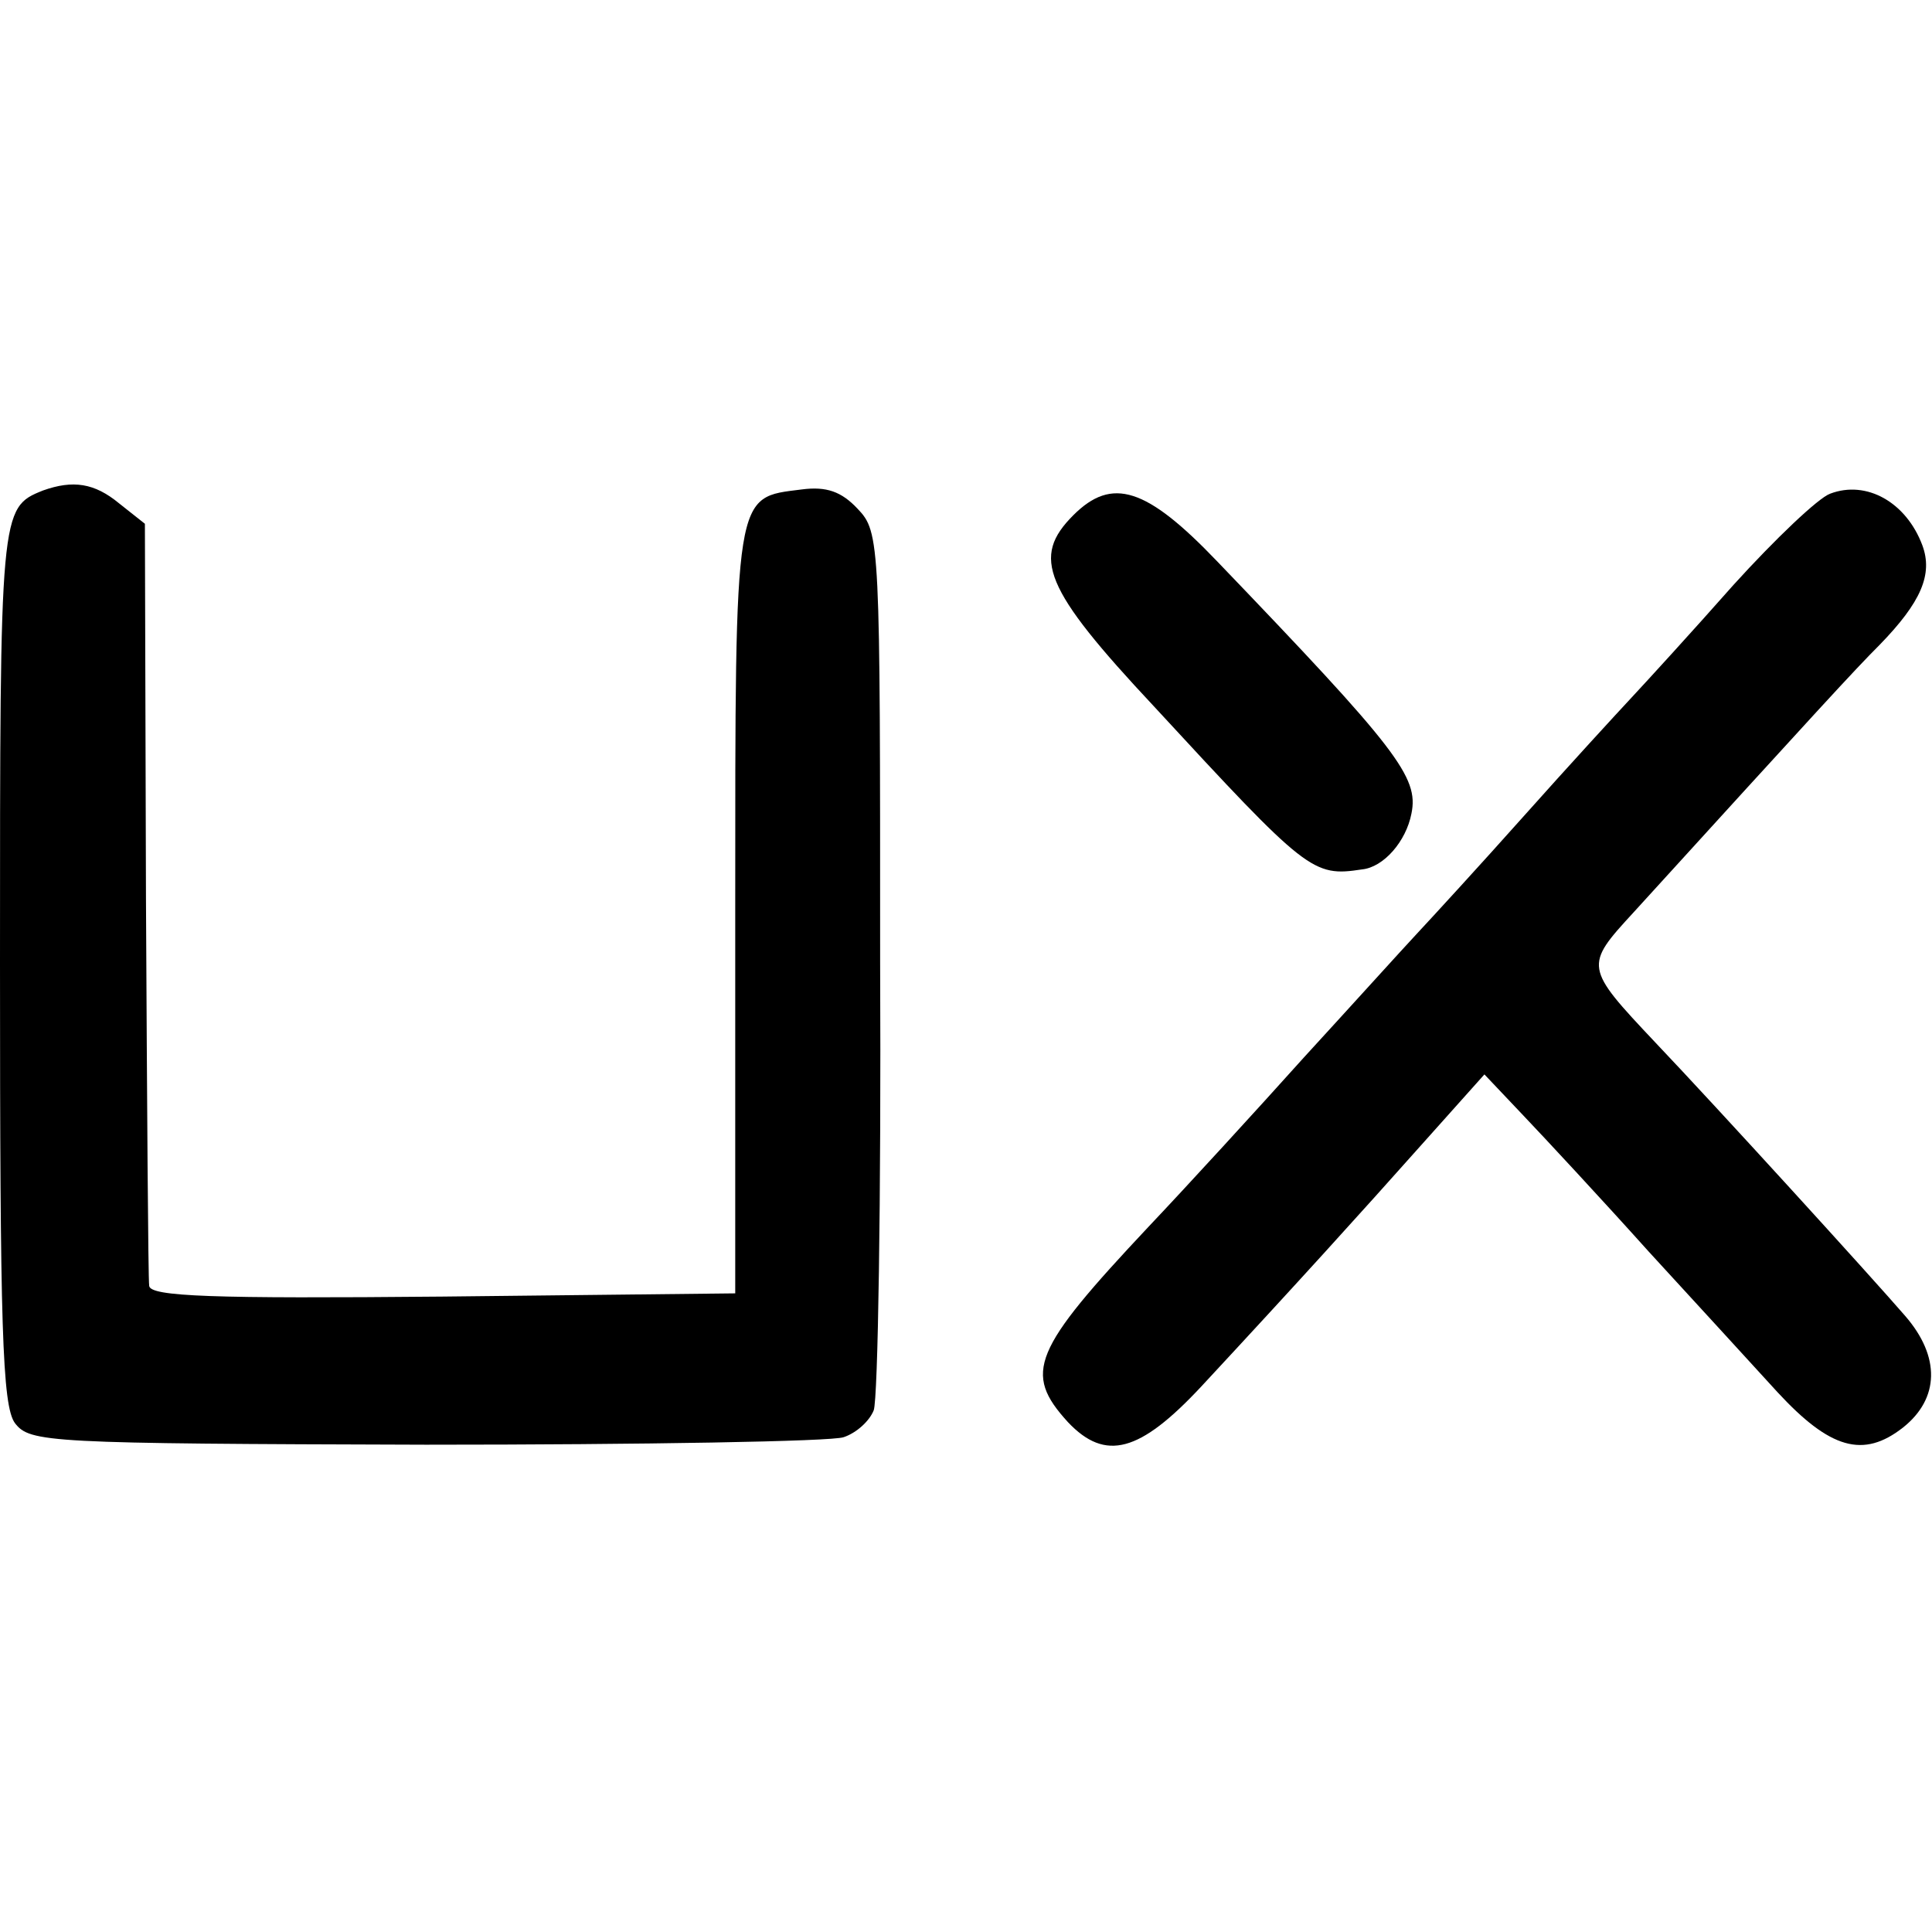 <?xml version="1.0" standalone="no"?>
<!DOCTYPE svg PUBLIC "-//W3C//DTD SVG 20010904//EN"
 "http://www.w3.org/TR/2001/REC-SVG-20010904/DTD/svg10.dtd">
<svg version="1.0" xmlns="http://www.w3.org/2000/svg"
 width="180pt" height="180pt" viewBox="0 0 180 180"
 preserveAspectRatio="xMidYMid meet">
<g transform="translate(0,180) scale(0.1,-0.1)"
fill="#000000" stroke="none">
<path d="M40 1343 c-40 -16 -40 -18 -40 -440 0 -338 2 -413 14 -429 14 -18 30
-19 383 -20 202 0 378 3 389 7 12 4 24 15 28 25 4 10 7 198 6 417 0 393 0 401
-21 423 -15 16 -29 21 -52 18 -63 -8 -62 2 -62 -392 l0 -357 -273 -3 c-214 -2
-272 0 -273 10 -1 7 -2 170 -3 361 l-1 349 -24 19 c-23 19 -43 22 -71 12z"/>
<path d="M1705 1340 c-11 -4 -51 -42 -90 -85 -38 -43 -81 -90 -95 -105 -14
-15 -59 -64 -100 -110 -41 -46 -86 -95 -100 -110 -14 -15 -61 -67 -105 -115
-44 -49 -109 -120 -145 -158 -108 -115 -117 -136 -75 -182 35 -37 67 -28 124
33 91 98 148 161 205 225 l59 66 36 -38 c20 -21 73 -78 117 -127 45 -49 99
-108 120 -131 49 -53 80 -62 117 -33 34 27 35 66 2 104 -32 37 -175 194 -233
255 -66 70 -66 71 -20 121 173 190 206 226 229 249 39 40 50 66 40 93 -15 40
-52 61 -86 48z"/>
<path d="M1000 1320 c-39 -39 -28 -68 75 -178 143 -155 148 -159 194 -152 20
2 41 26 46 52 7 34 -13 60 -181 235 -66 69 -98 79 -134 43z"/>
</g>
</svg>
